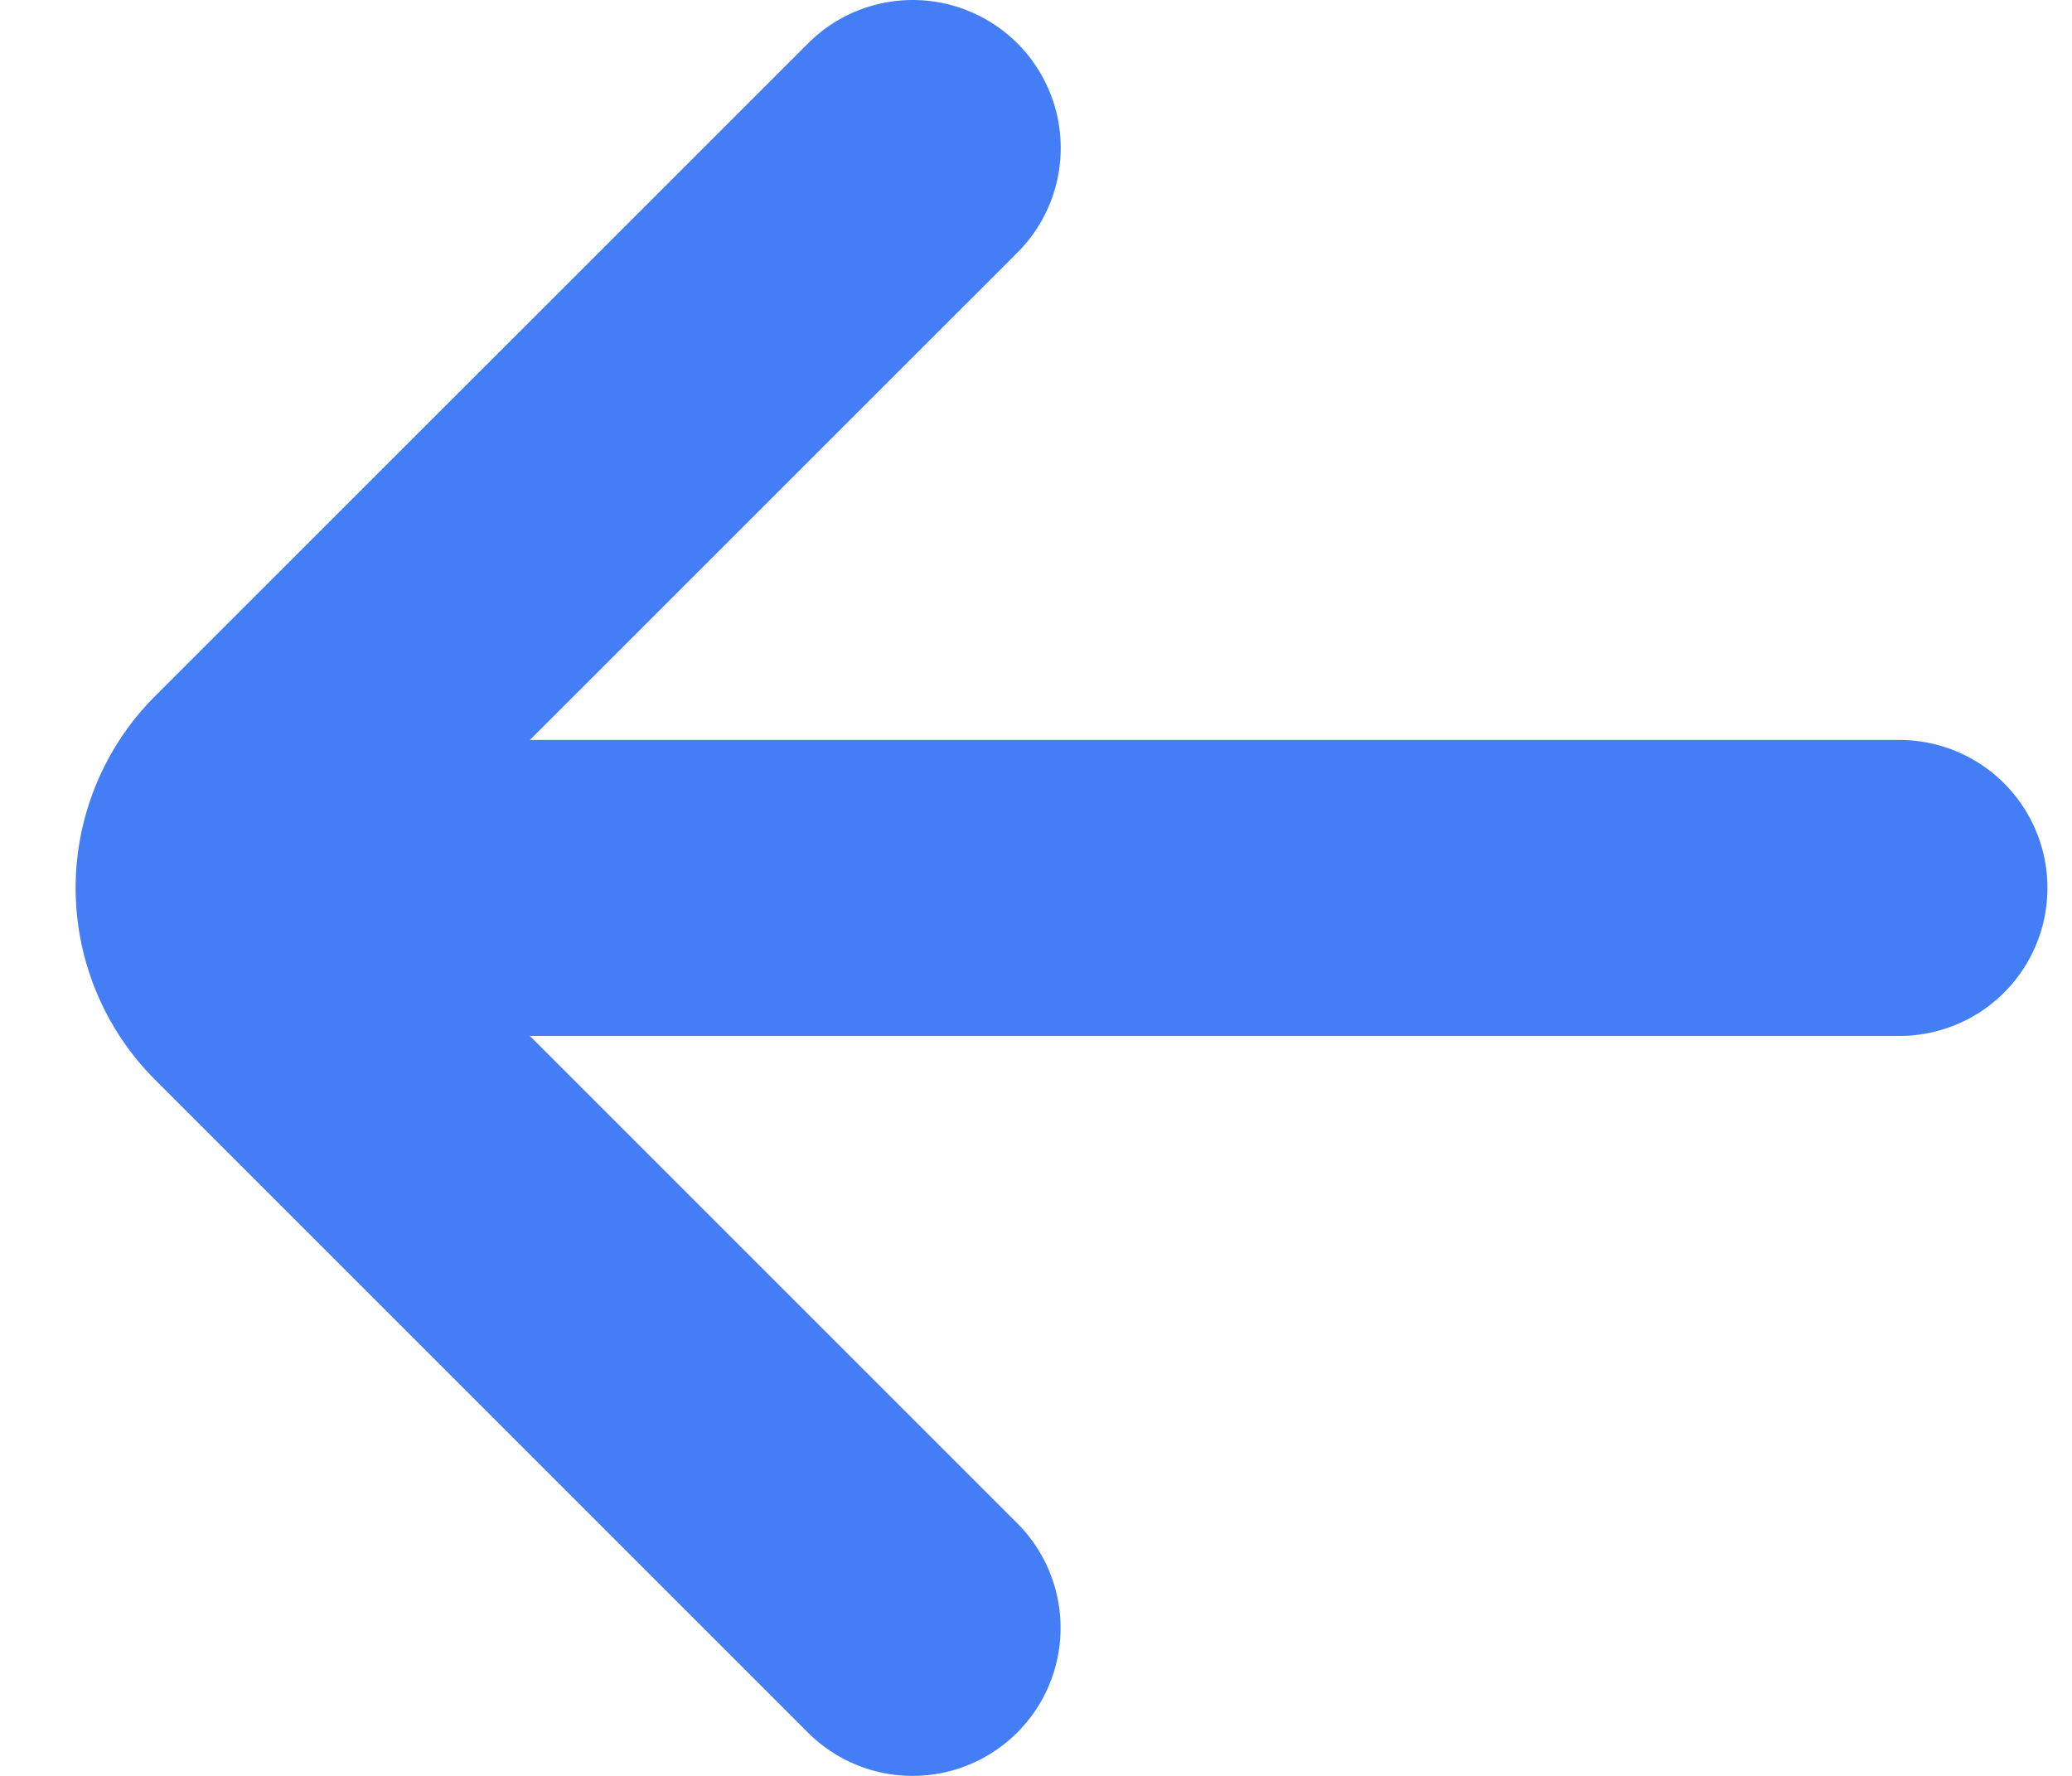 <svg xmlns="http://www.w3.org/2000/svg" fill="none" viewBox="0 0 14 12"><path stroke="#437EF7" stroke-linecap="round" stroke-width="2" d="M12.834 6H2M6.167 1 1.756 5.41a.833.833 0 0 0 0 1.18L6.166 11"/></svg>
